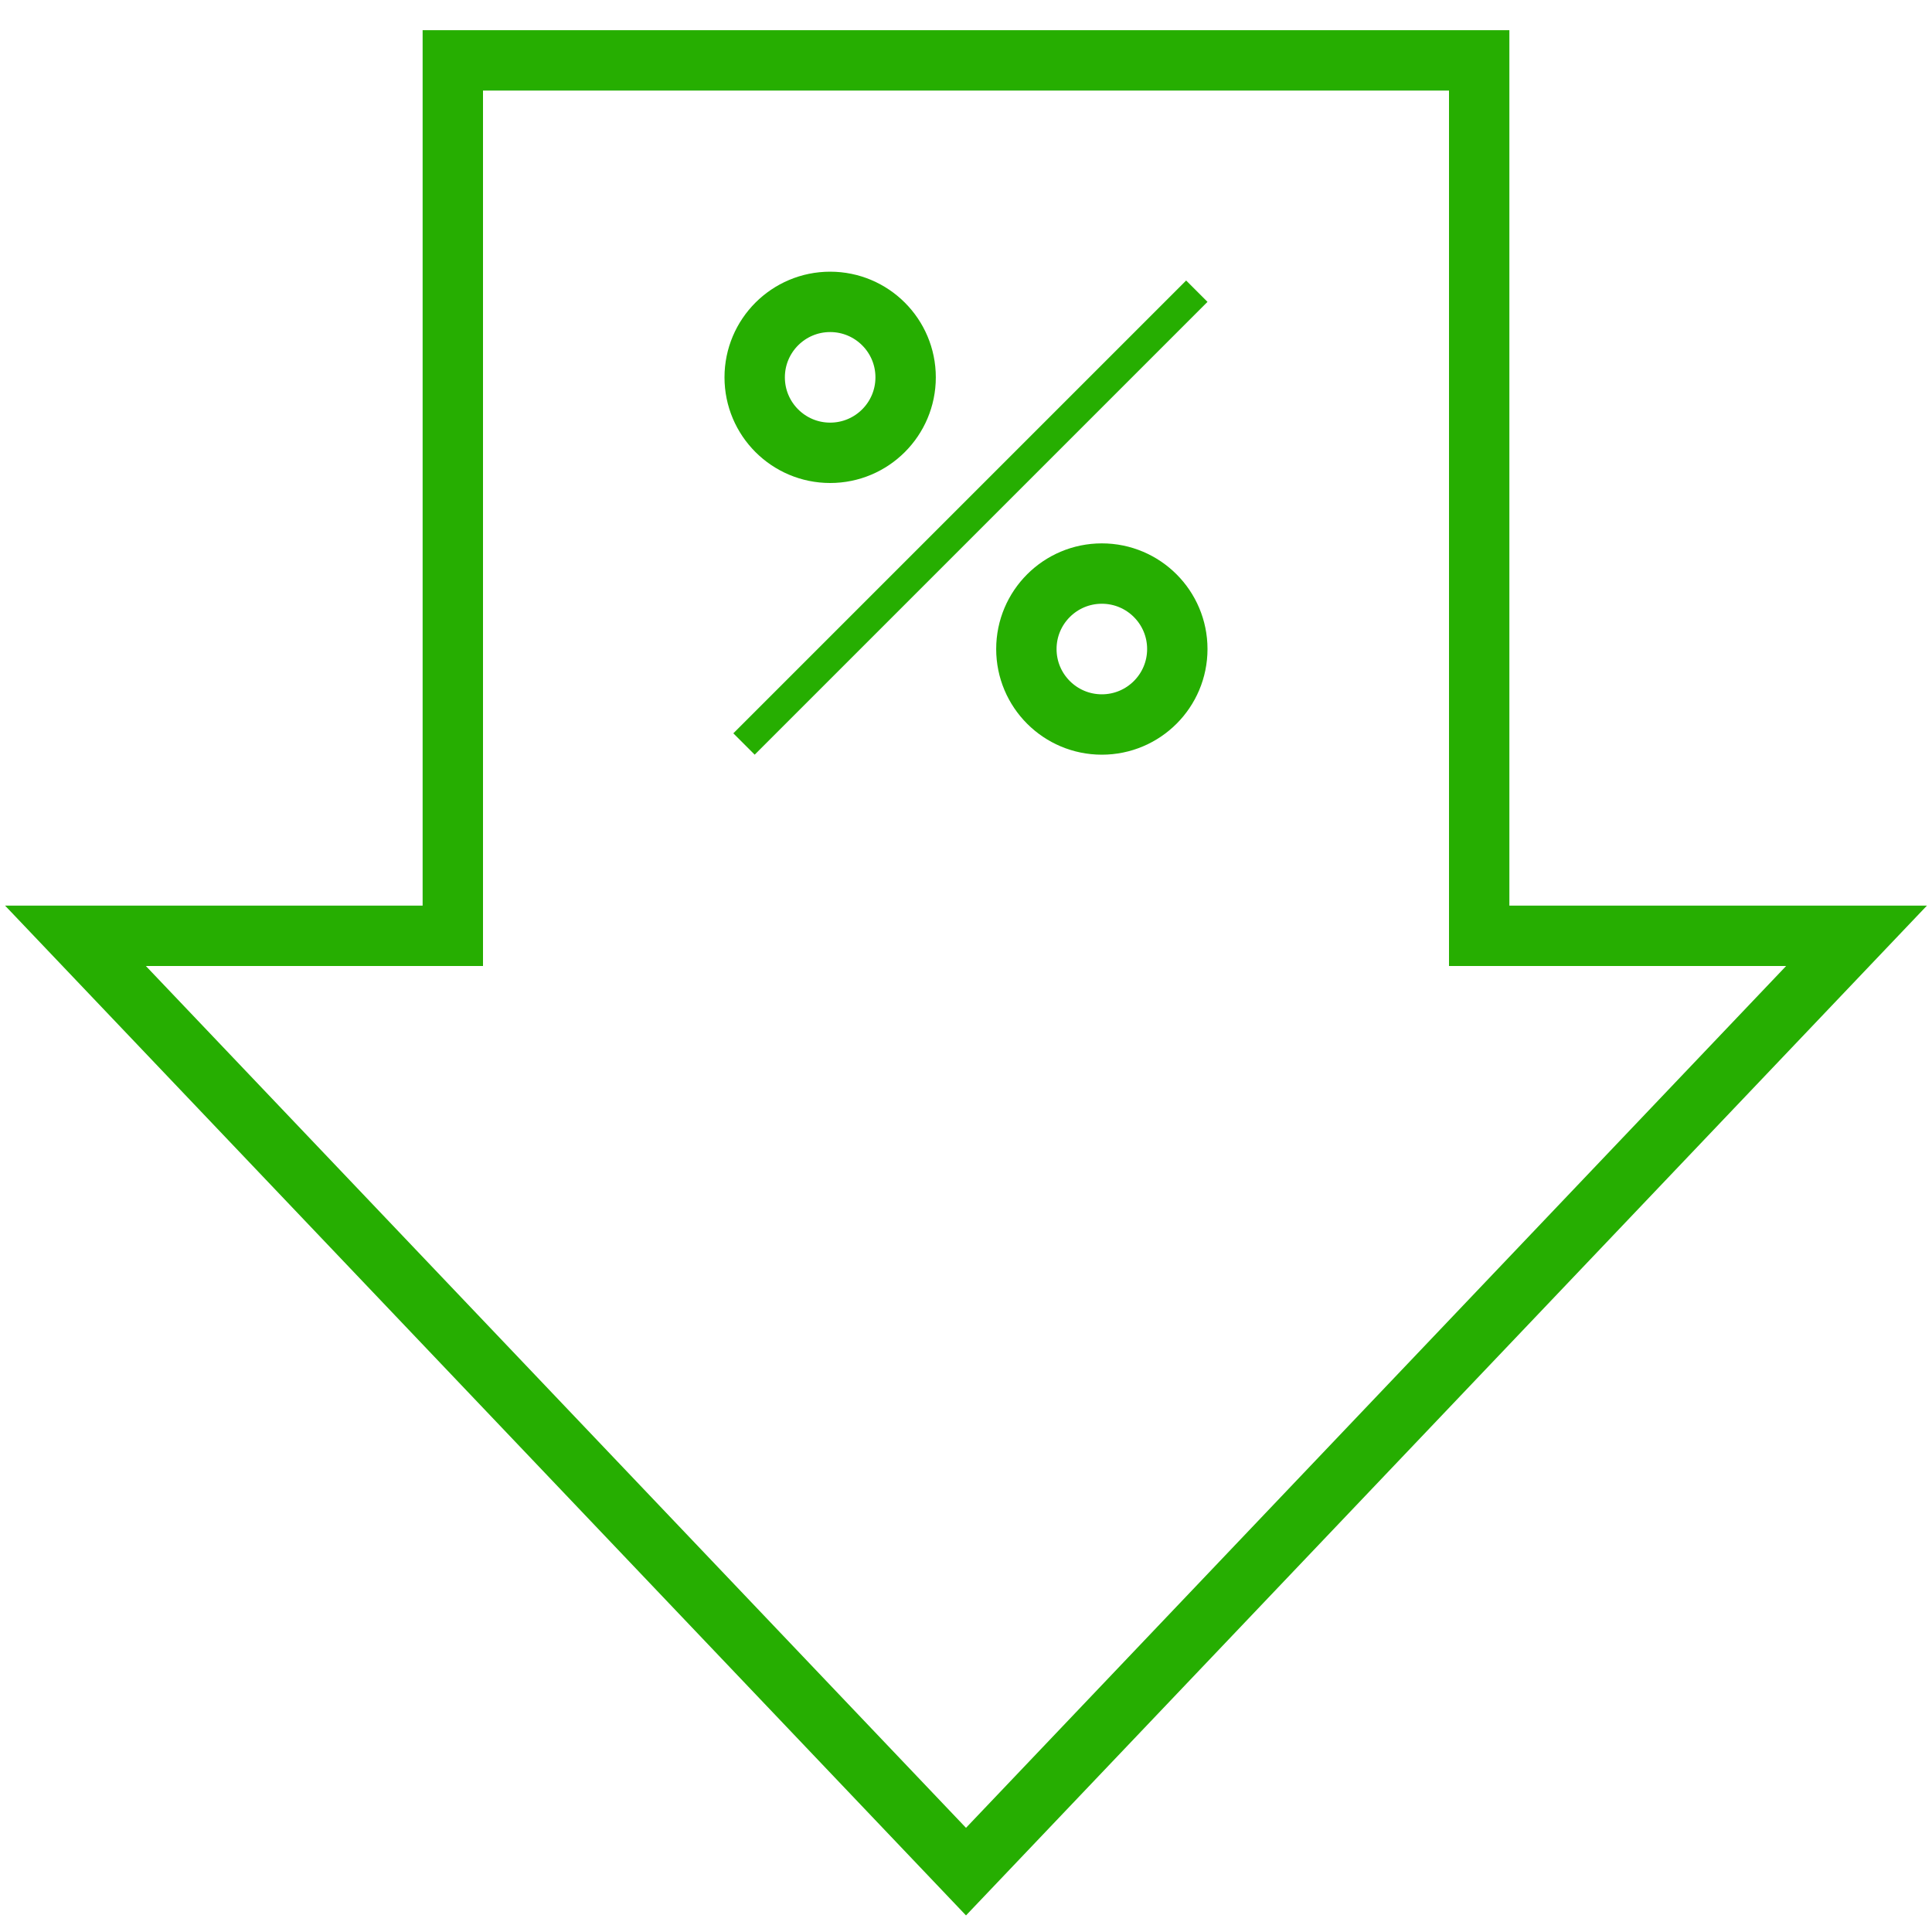 <svg width="64" height="64" viewBox="0 0 64 64" fill="none" xmlns="http://www.w3.org/2000/svg">
<path d="M15 31H2.5L32 62L61.5 31H49V2H15V31Z" stroke="#26AE01" stroke-width="2"/>
<circle cx="27.5" cy="12.5" r="2.5" stroke="#26AE01" stroke-width="2"/>
<circle cx="36.5" cy="21.5" r="2.5" stroke="#26AE01" stroke-width="2"/>
<line x1="24.646" y1="24.646" x2="39.646" y2="9.646" stroke="#26AE01"/>
</svg>
